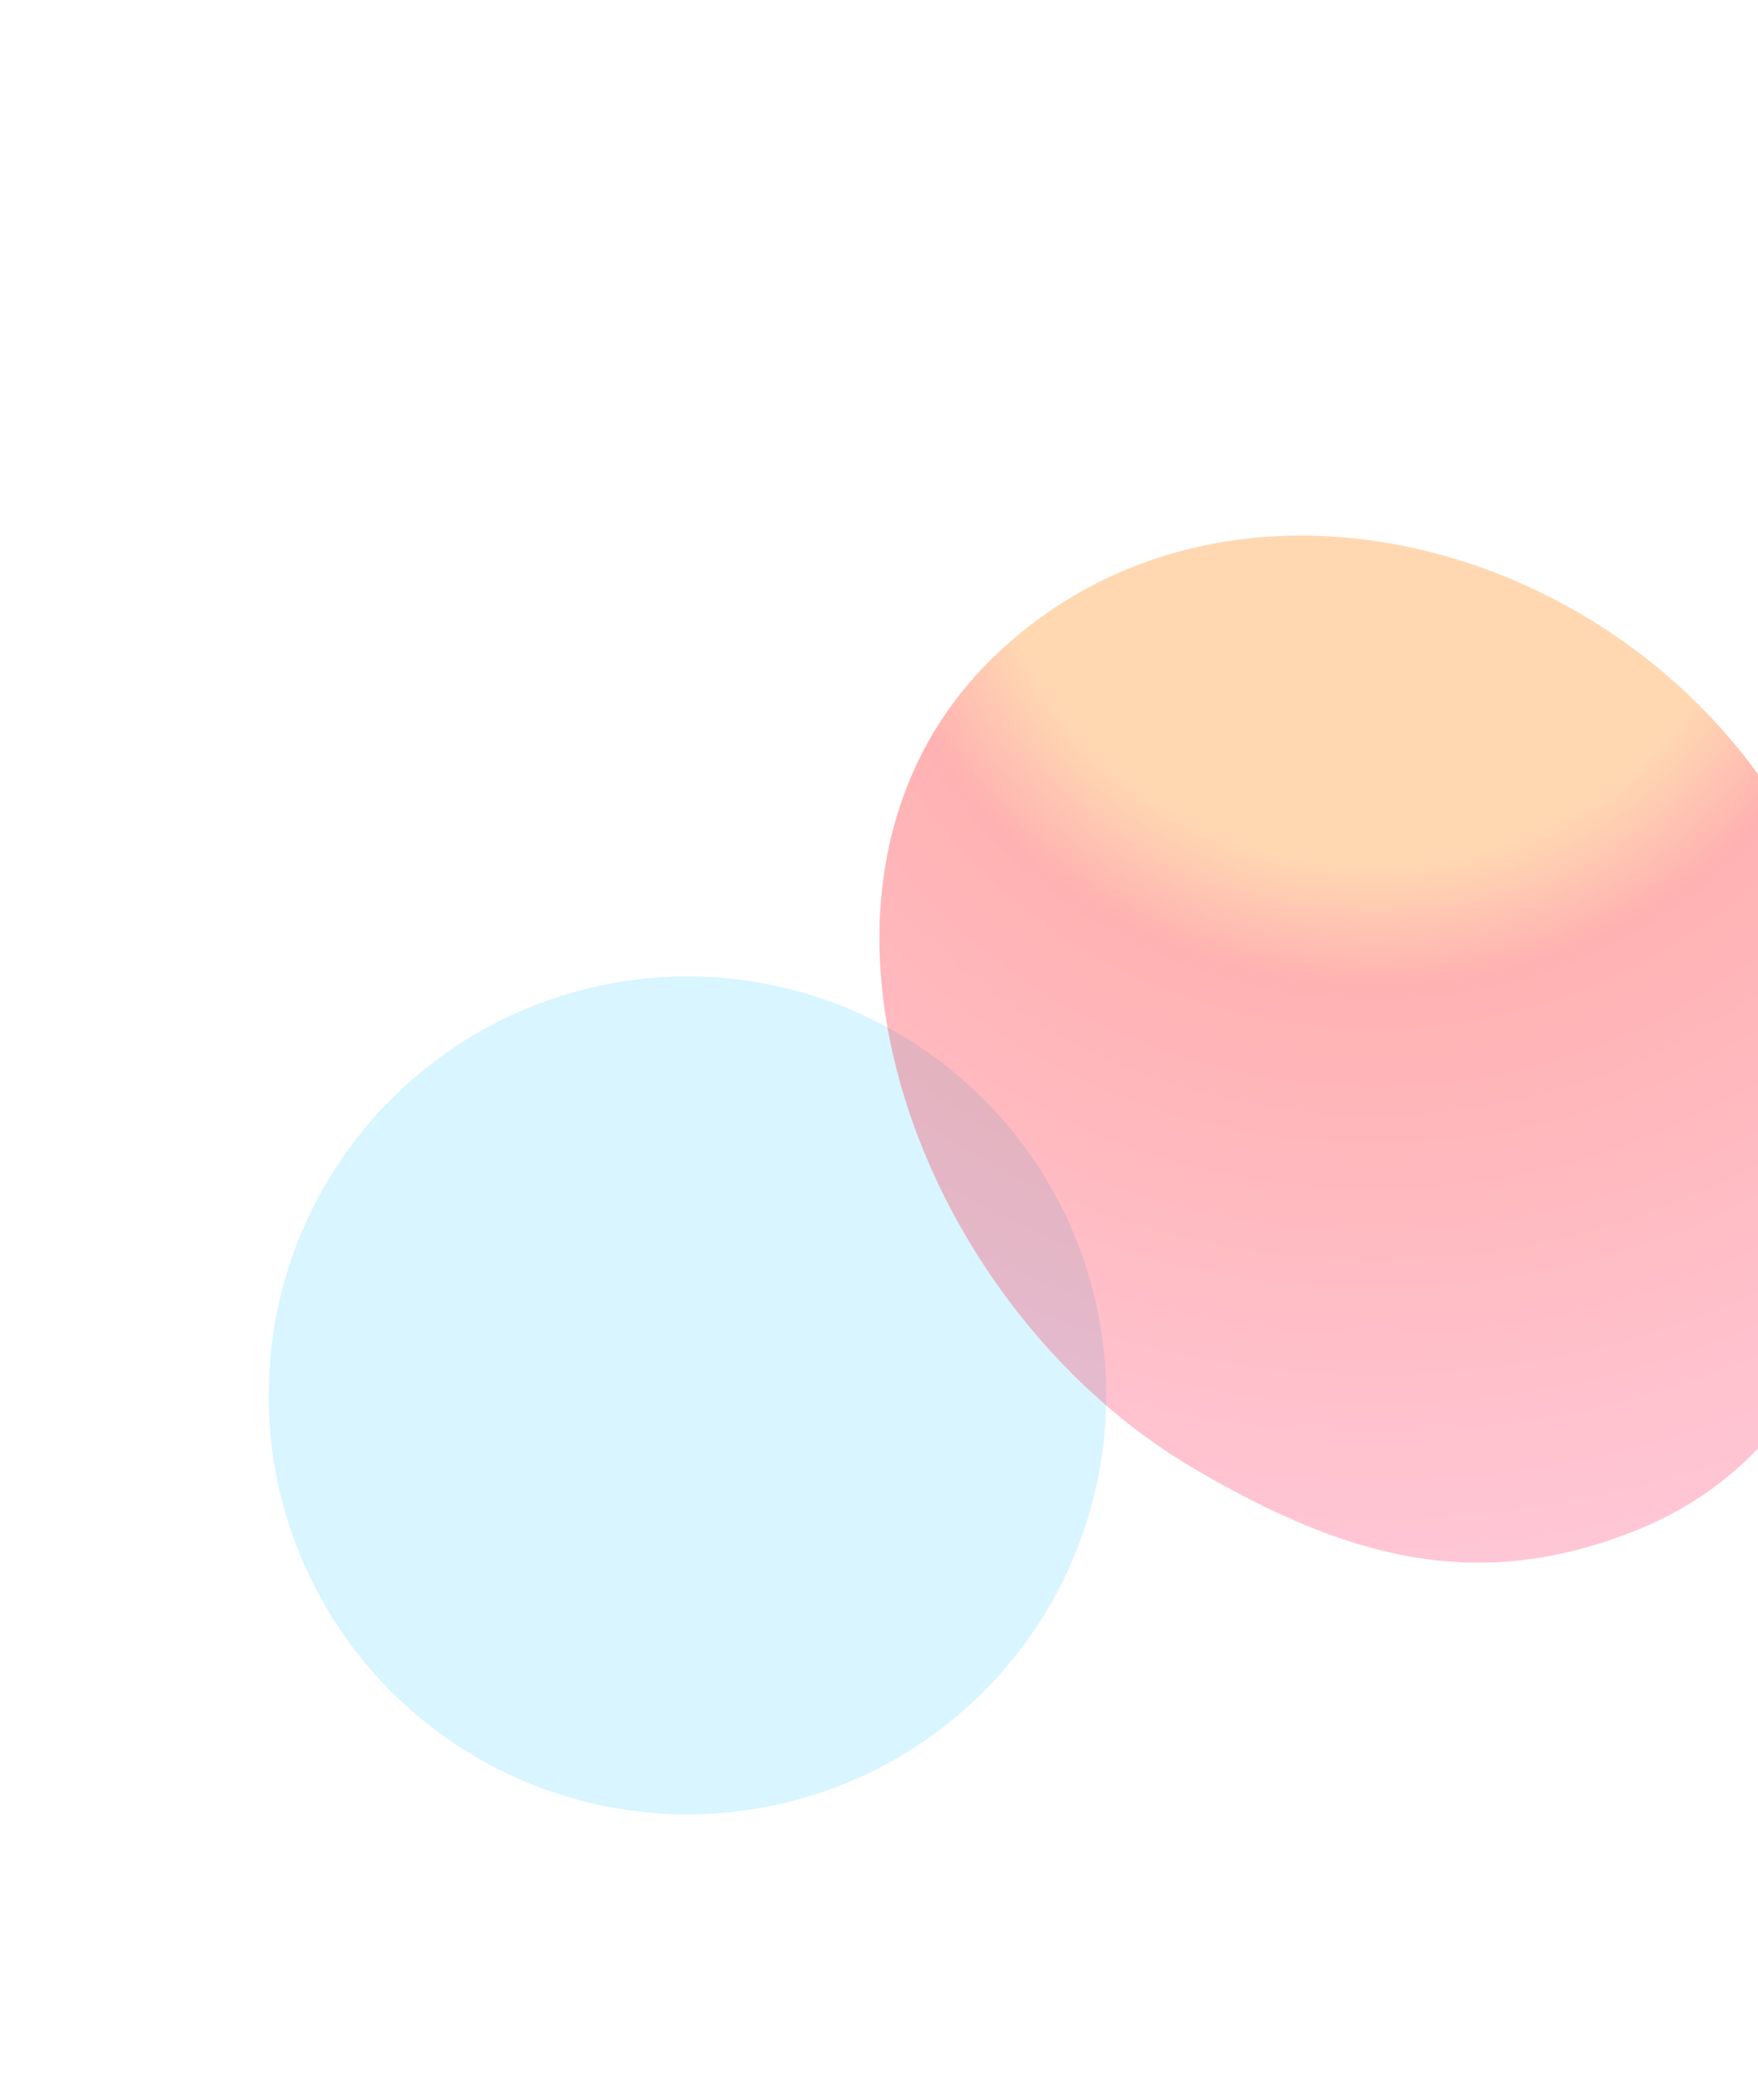 <svg width="949" height="1133" viewBox="0 0 949 1133" fill="none" xmlns="http://www.w3.org/2000/svg"><g filter="url(#filter0_f_11202_62189)"><circle cx="371.074" cy="752.926" r="226.074" fill="#7FDEFF" fill-opacity=".3"/></g><g filter="url(#filter1_f_11202_62189)"><path d="M644.882 792.624C492.41 703.422 409.836 475.018 537.731 353.17c115.137-109.694 305.027-70.412 403.568 54.405 101.931 129.105 95.991 355.184-56.273 417.423-87.595 35.806-158.466 15.412-240.144-32.374z" fill="url(#paint0_radial_11202_62189)" fill-opacity=".3"/></g><defs><filter id="filter0_f_11202_62189" x=".544" y="382.395" width="741.061" height="741.061" filterUnits="userSpaceOnUse" color-interpolation-filters="sRGB"><feFlood flood-opacity="0" result="BackgroundImageFix"/><feBlend in="SourceGraphic" in2="BackgroundImageFix" result="shape"/><feGaussianBlur stdDeviation="72.228" result="effect1_foregroundBlur_11202_62189"/></filter><filter id="filter1_f_11202_62189" x="185.826" y=".07" width="1113" height="1132.02" filterUnits="userSpaceOnUse" color-interpolation-filters="sRGB"><feFlood flood-opacity="0" result="BackgroundImageFix"/><feBlend in="SourceGraphic" in2="BackgroundImageFix" result="shape"/><feGaussianBlur stdDeviation="144.456" result="effect1_foregroundBlur_11202_62189"/></filter><radialGradient id="paint0_radial_11202_62189" cx="0" cy="0" r="1" gradientUnits="userSpaceOnUse" gradientTransform="scale(618.887 609.124) rotate(90 .386 .813)"><stop offset=".336" stop-color="#FF8000"/><stop offset=".446" stop-color="red"/><stop offset="1" stop-color="#FF4880"/></radialGradient></defs></svg>